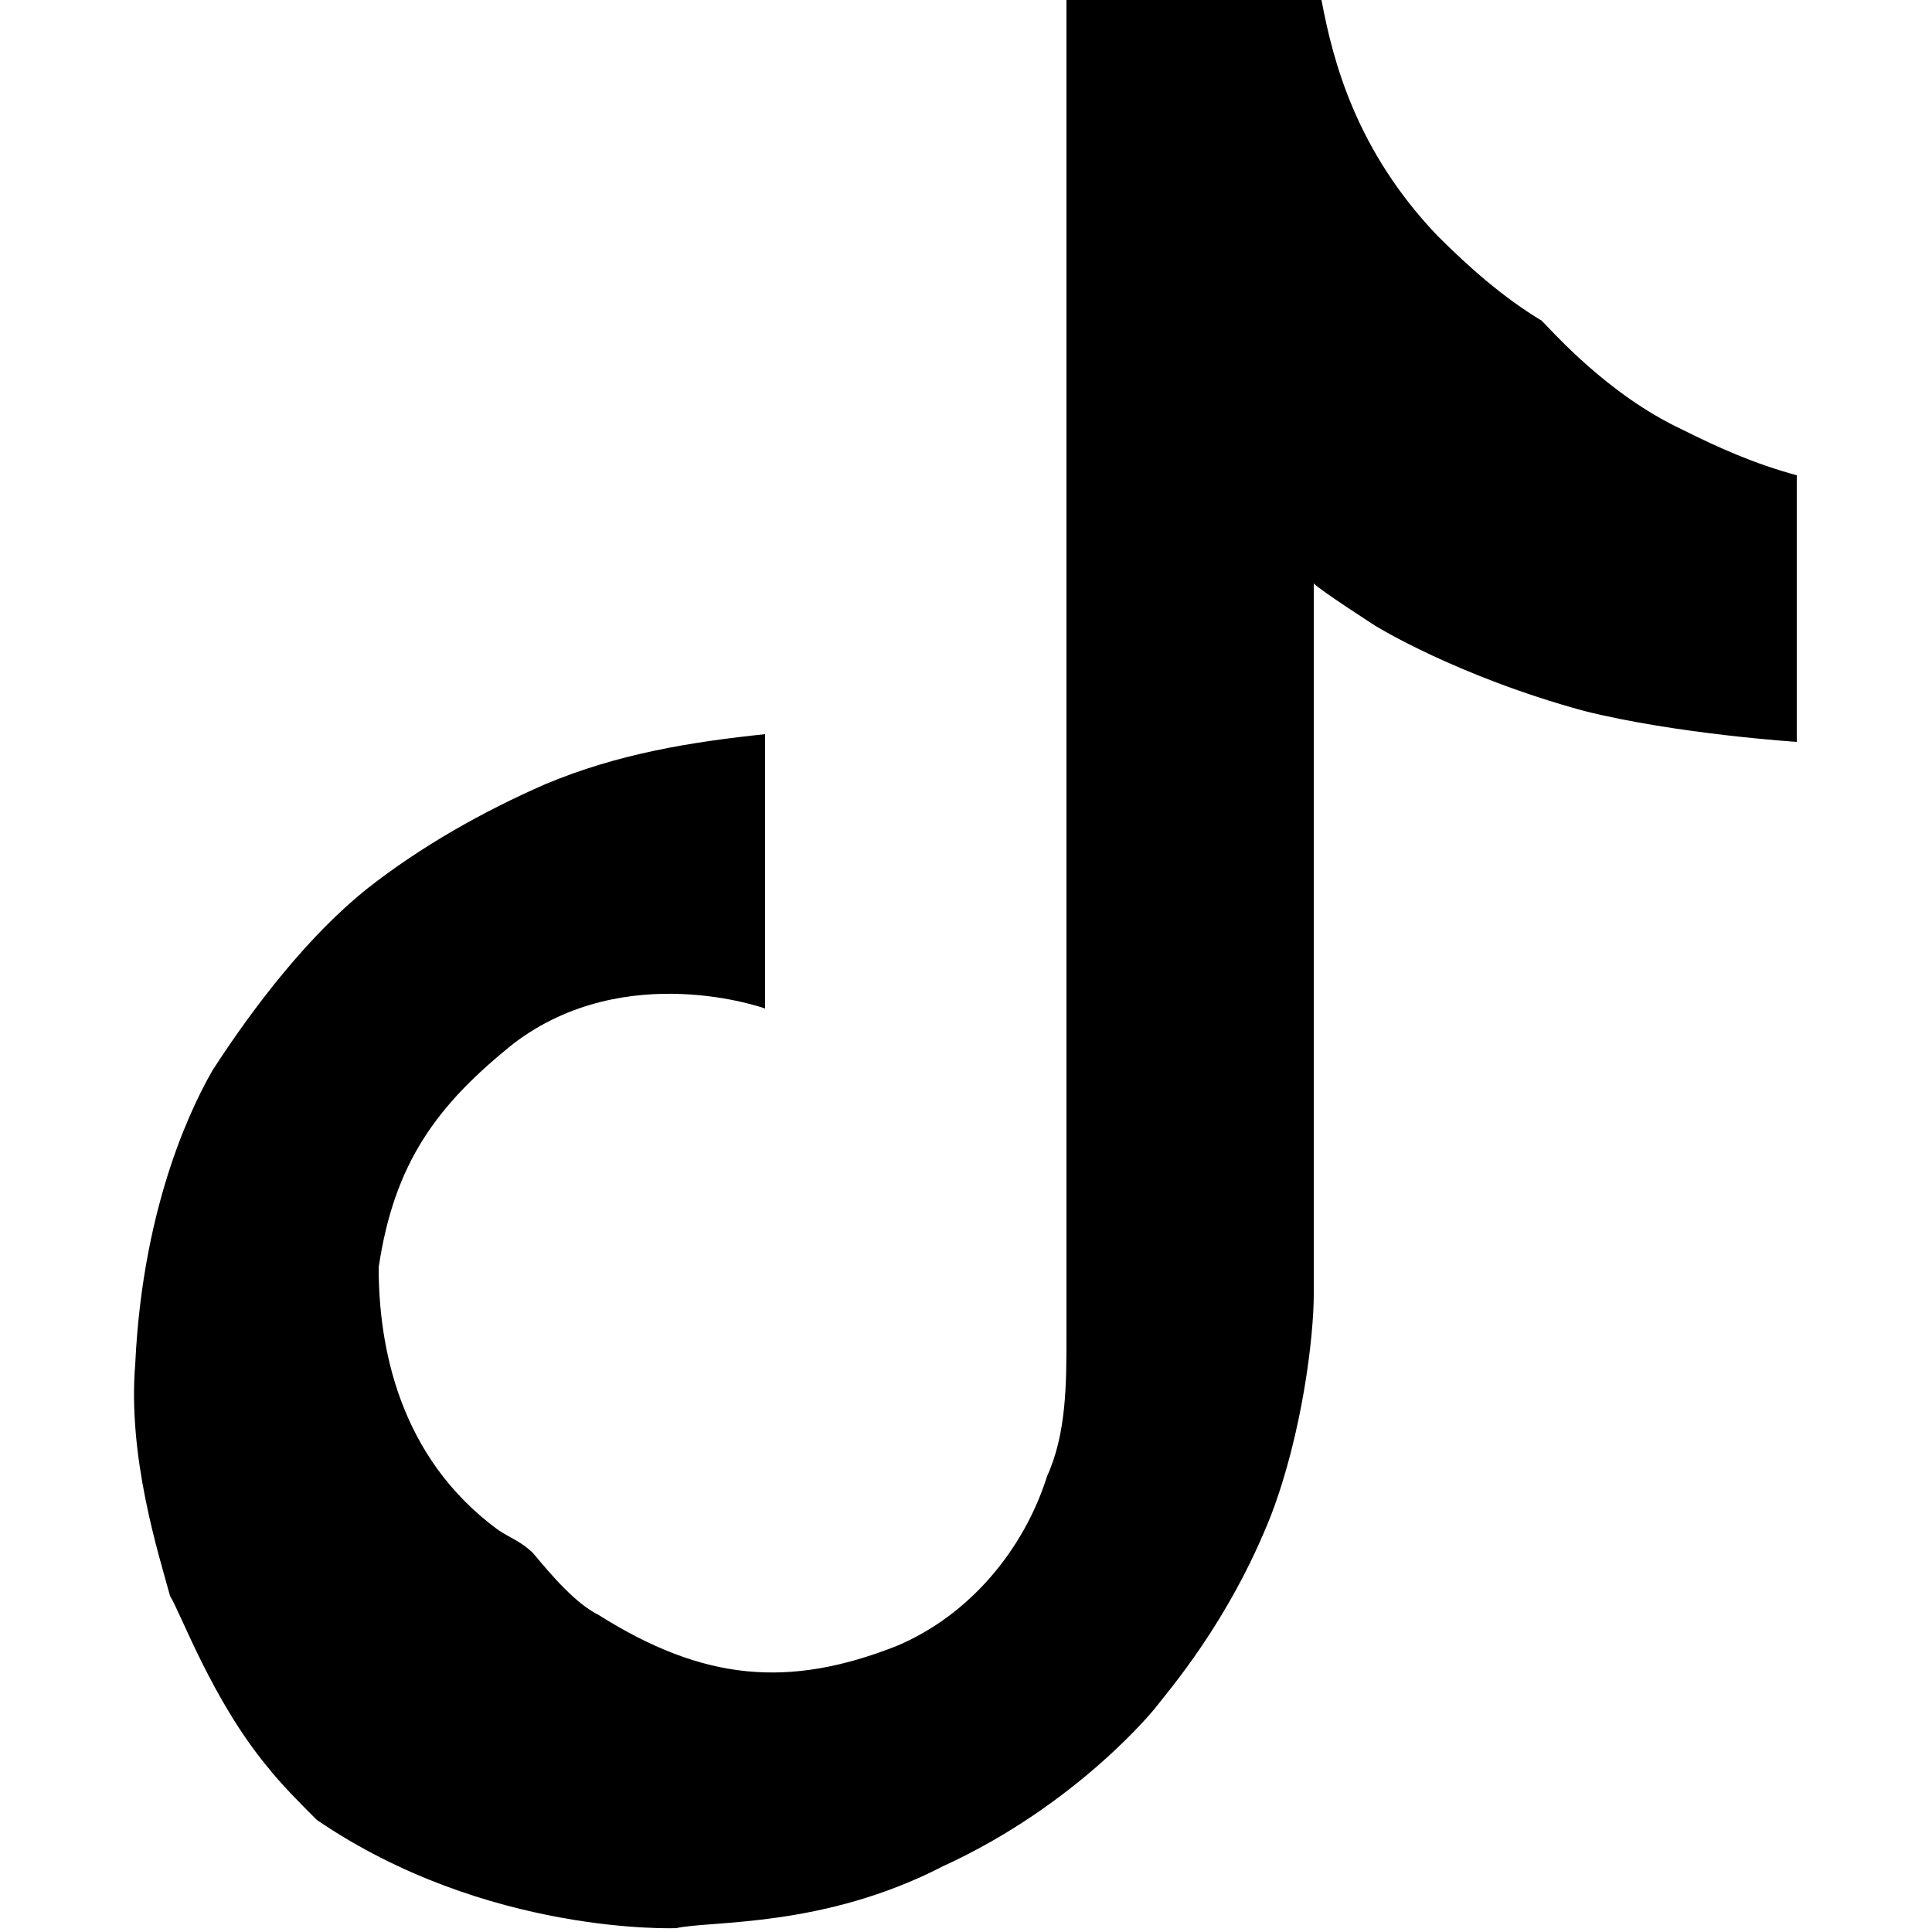 <?xml version="1.0" encoding="utf-8"?>
<!-- Generator: Adobe Illustrator 24.0.1, SVG Export Plug-In . SVG Version: 6.00 Build 0)  -->
<svg version="1.1" id="Layer_1" xmlns="http://www.w3.org/2000/svg" xmlns:xlink="http://www.w3.org/1999/xlink" x="0px" y="0px"
	 viewBox="0 0 50 50" style="enable-background:new 0 0 50 50;" xml:space="preserve">
<path d="M46.5,12.3v6.9c0,0-3.1-0.2-5.5-0.8c-3.3-0.9-5.4-2.2-5.4-2.2s-1.4-0.9-1.6-1.1v18.4c0,1.1-0.3,3.6-1.1,5.7
	c-1.1,2.8-2.7,4.6-3,5c0,0-2,2.5-5.5,4.1c-3.1,1.6-6,1.4-6.9,1.6c0,0-4.9,0.2-9.3-2.8l0,0c-0.5-0.5-0.9-0.9-1.3-1.4
	c-1.4-1.7-2.2-3.9-2.5-4.4l0,0c-0.3-1.1-1.1-3.6-0.9-6c0.2-4.3,1.6-6.9,2-7.6C6.6,26,8,24.2,9.5,23c1.4-1.1,3-2,4.6-2.7
	c1.9-0.8,3.8-1.1,5.7-1.3v7.1c0,0-3.6-1.3-6.5,0.9c-2,1.6-3.1,3.1-3.5,5.8c0,2,0.5,4.9,3.1,6.8c0.3,0.2,0.6,0.3,0.9,0.6
	c0.5,0.6,1.1,1.3,1.7,1.6c2.7,1.7,4.9,1.9,7.7,0.8c1.9-0.8,3.3-2.5,3.9-4.4c0.5-1.1,0.5-2.4,0.5-3.6V0h6.6c0.3,1.6,0.9,3.9,3,6.1
	c0.8,0.8,1.7,1.6,2.7,2.2c0.3,0.3,1.7,1.9,3.6,2.8C44.5,11.6,45.4,12,46.5,12.3L46.5,12.3z"/>
</svg>
